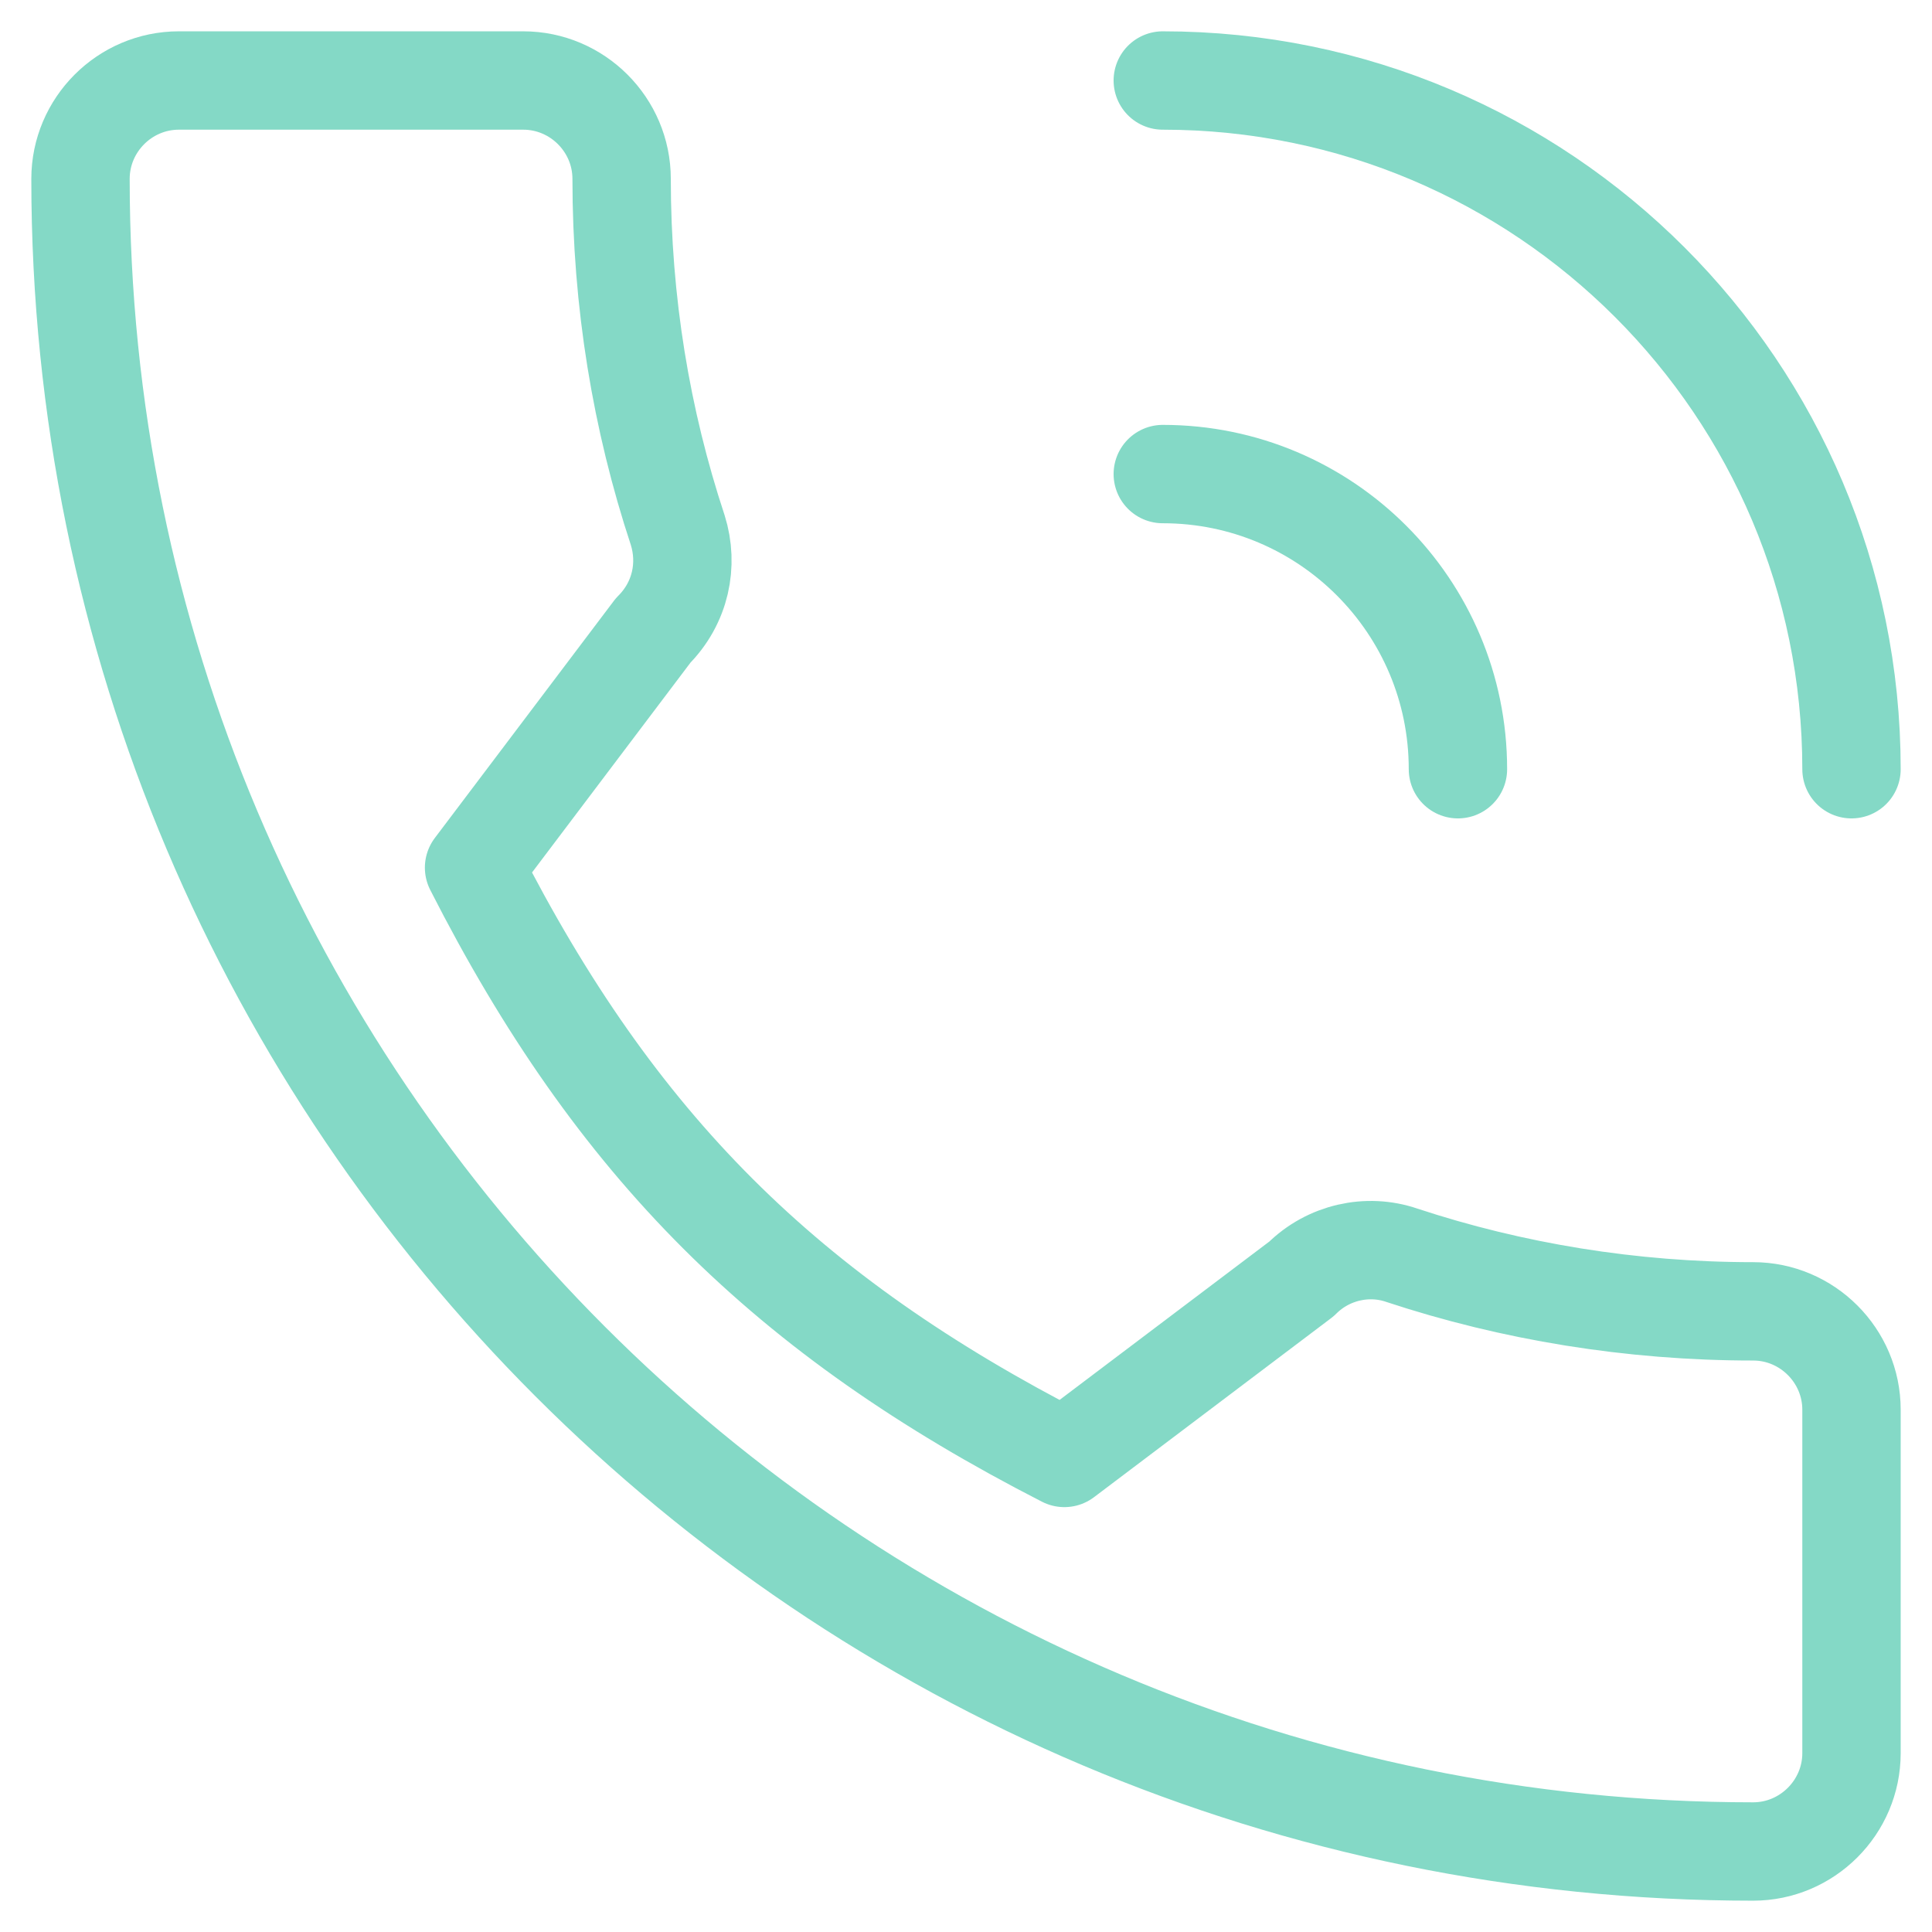 <svg width="48" height="48" viewBox="0 0 48 48" fill="none" xmlns="http://www.w3.org/2000/svg">
<g clip-path="url(#clip0_49_1741)">
<path fill-rule="evenodd" clip-rule="evenodd" d="M11.778 21.556C15.298 28.473 19.527 32.678 26.444 36.222L32.336 31.773C32.996 31.113 33.973 30.893 34.829 31.187C37.567 32.091 40.524 32.58 43.556 32.58C44.9 32.58 46 33.68 46 35.024V43.556C46 44.9 44.9 46 43.556 46C20.602 46 2 27.398 2 4.444C2 3.1 3.1 2 4.444 2H13C14.344 2 15.444 3.1 15.444 4.444C15.444 7.5 15.933 10.433 16.838 13.171C17.107 14.027 16.911 14.98 16.227 15.664L11.778 21.556V21.556Z" stroke="#84D9C6" stroke-width="2.444" stroke-linecap="round" stroke-linejoin="round"/>
<path d="M28.889 2C38.339 2 46 9.661 46 19.111" stroke="#84D9C6" stroke-width="2.444" stroke-linecap="round" stroke-linejoin="round"/>
<path d="M28.889 11.778C32.939 11.778 36.222 15.061 36.222 19.111" stroke="#84D9C6" stroke-width="2.444" stroke-linecap="round" stroke-linejoin="round"/>
</g>
<defs>
<clipPath id="clip0_49_1741">
<rect width="48" height="48" fill="white"/>
</clipPath>
</defs>
</svg>
